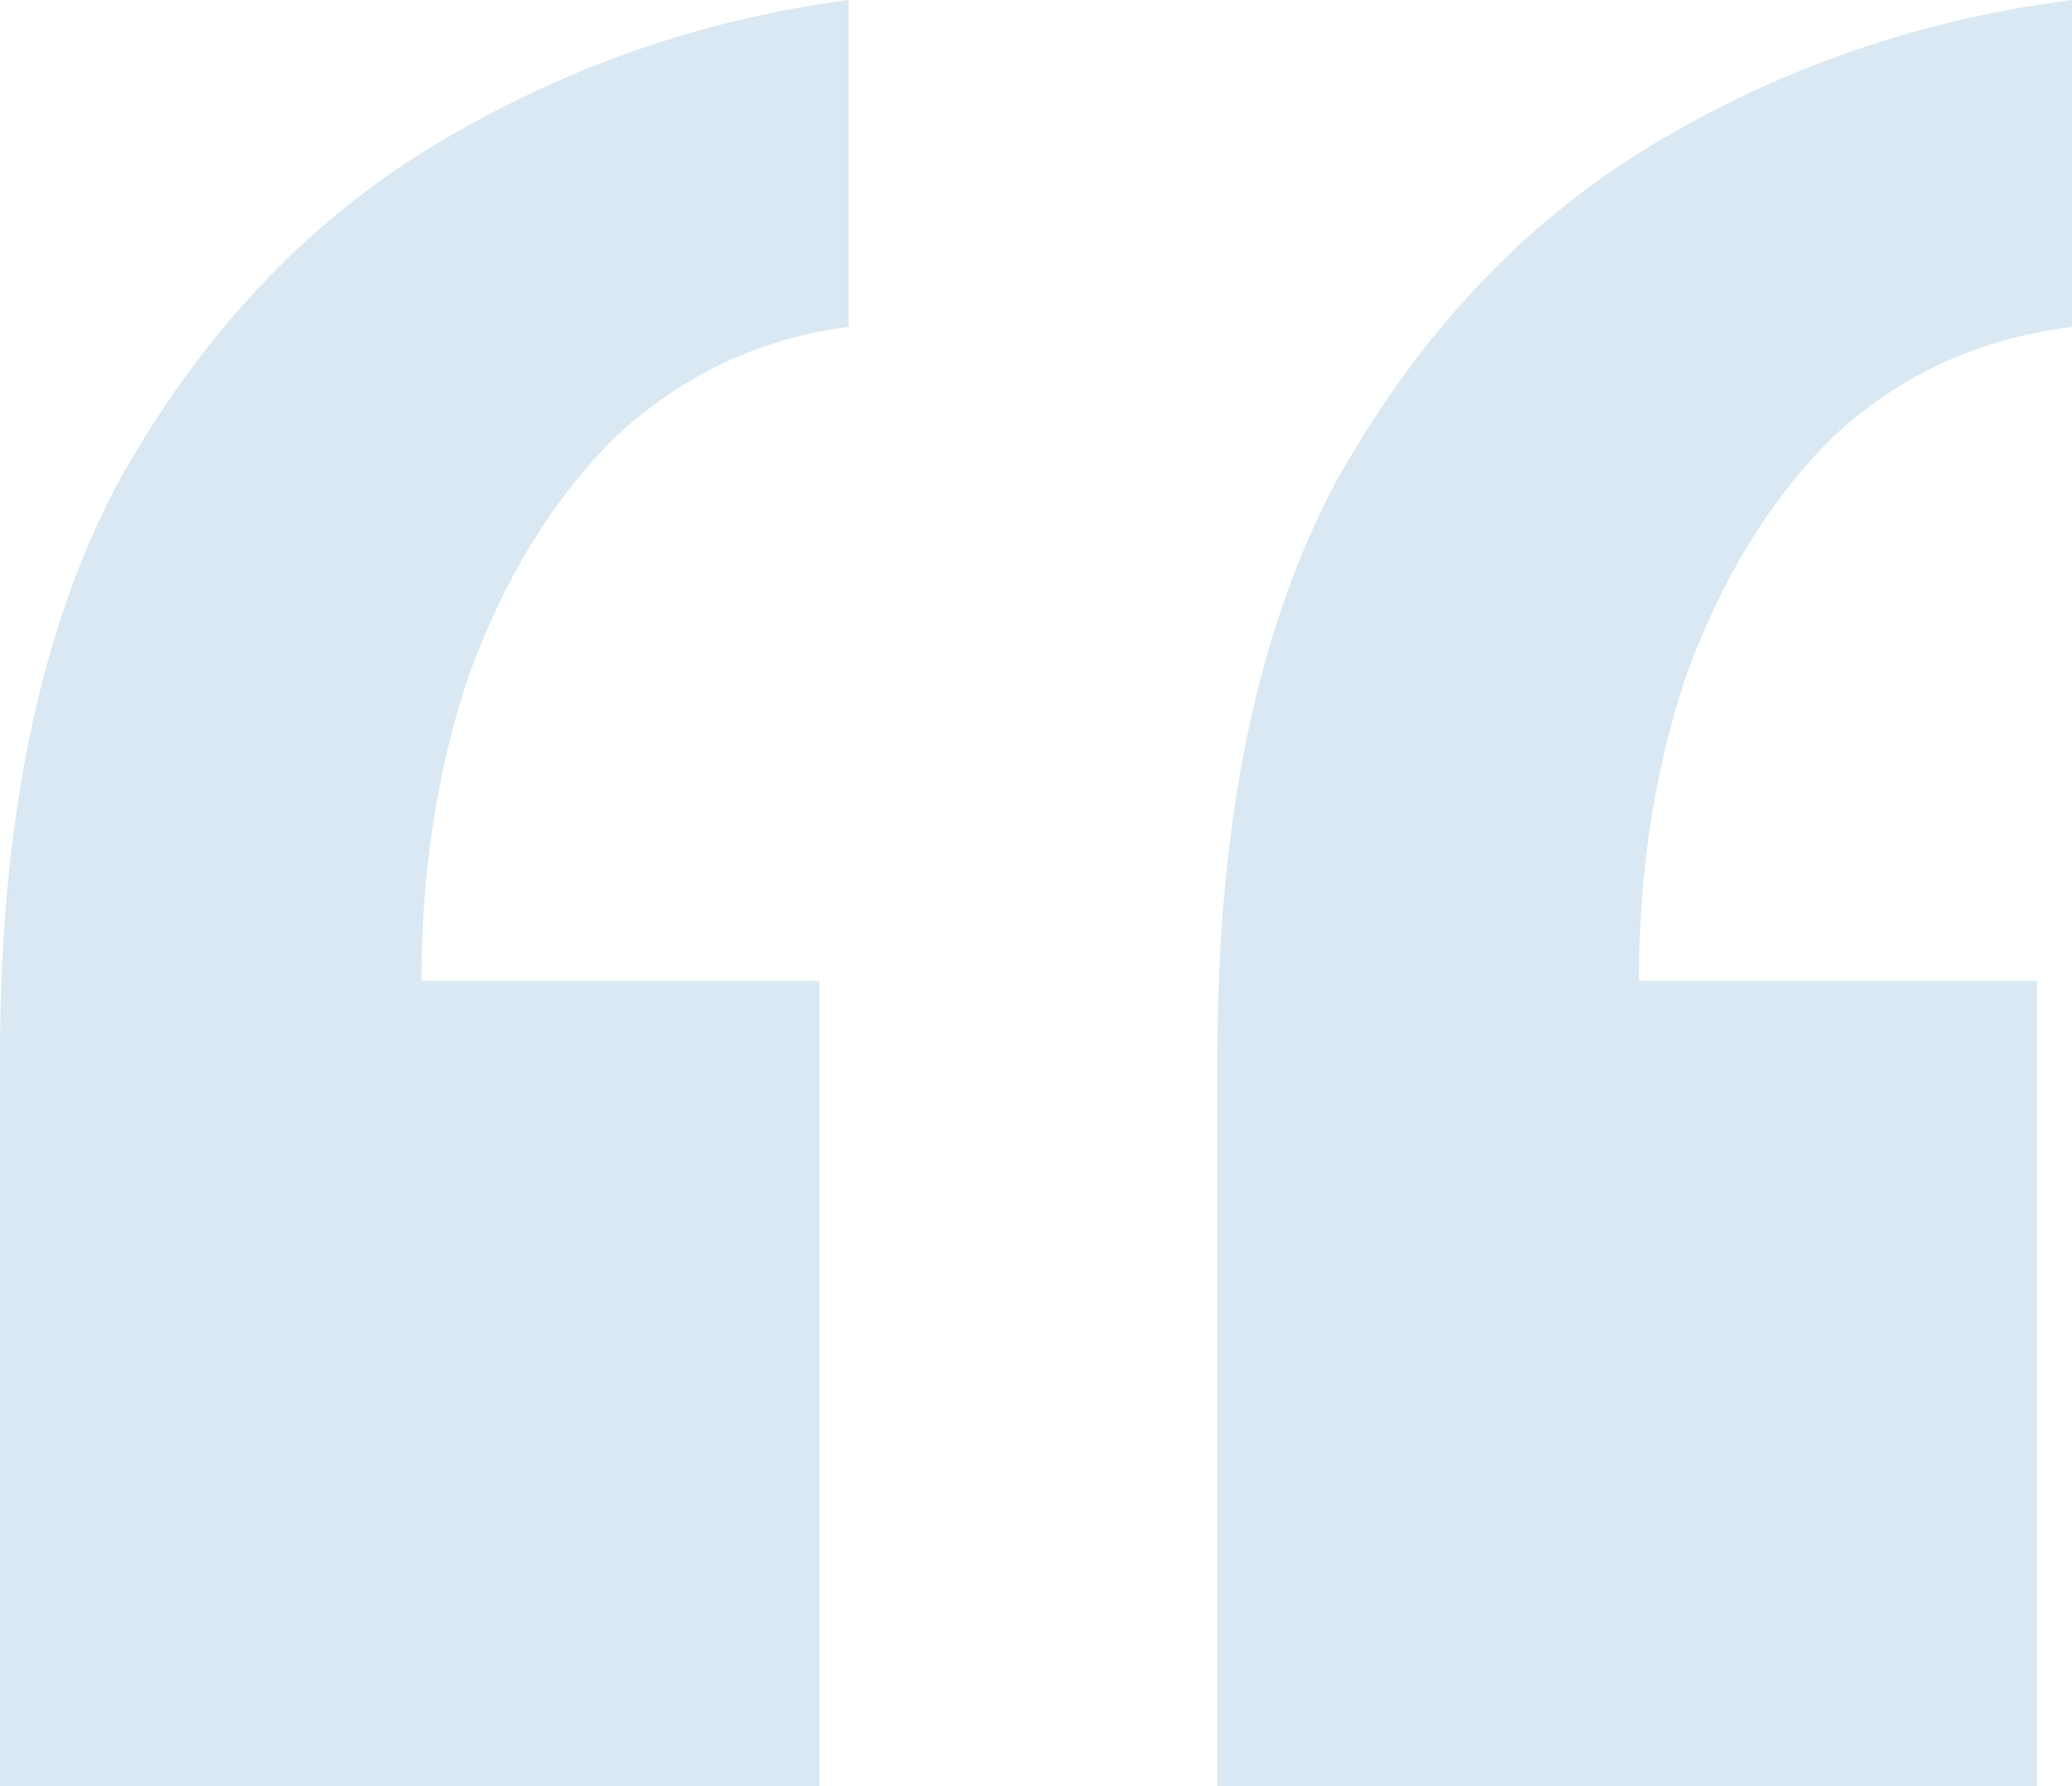 <svg xmlns="http://www.w3.org/2000/svg" width="58" height="50" viewBox="0 0 58 50" fill="none"><path d="M58 0V9.15C55.379 9.477 53.139 10.512 51.282 12.255C49.535 13.998 48.169 16.231 47.186 18.954C46.313 21.569 45.876 24.401 45.876 27.451H57.017V50H34.079V29.575C34.079 23.039 35.171 17.701 37.356 13.562C39.65 9.423 42.599 6.264 46.203 4.085C49.808 1.906 53.74 0.545 58 0ZM23.757 0V9.15C21.245 9.477 19.06 10.512 17.203 12.255C15.456 13.998 14.09 16.231 13.107 18.954C12.233 21.569 11.797 24.401 11.797 27.451H22.938V50H0V29.575C0 23.039 1.092 17.701 3.277 13.562C5.571 9.423 8.52 6.264 12.124 4.085C15.729 1.906 19.606 0.545 23.757 0Z" fill="#D9E8F2"></path></svg>
